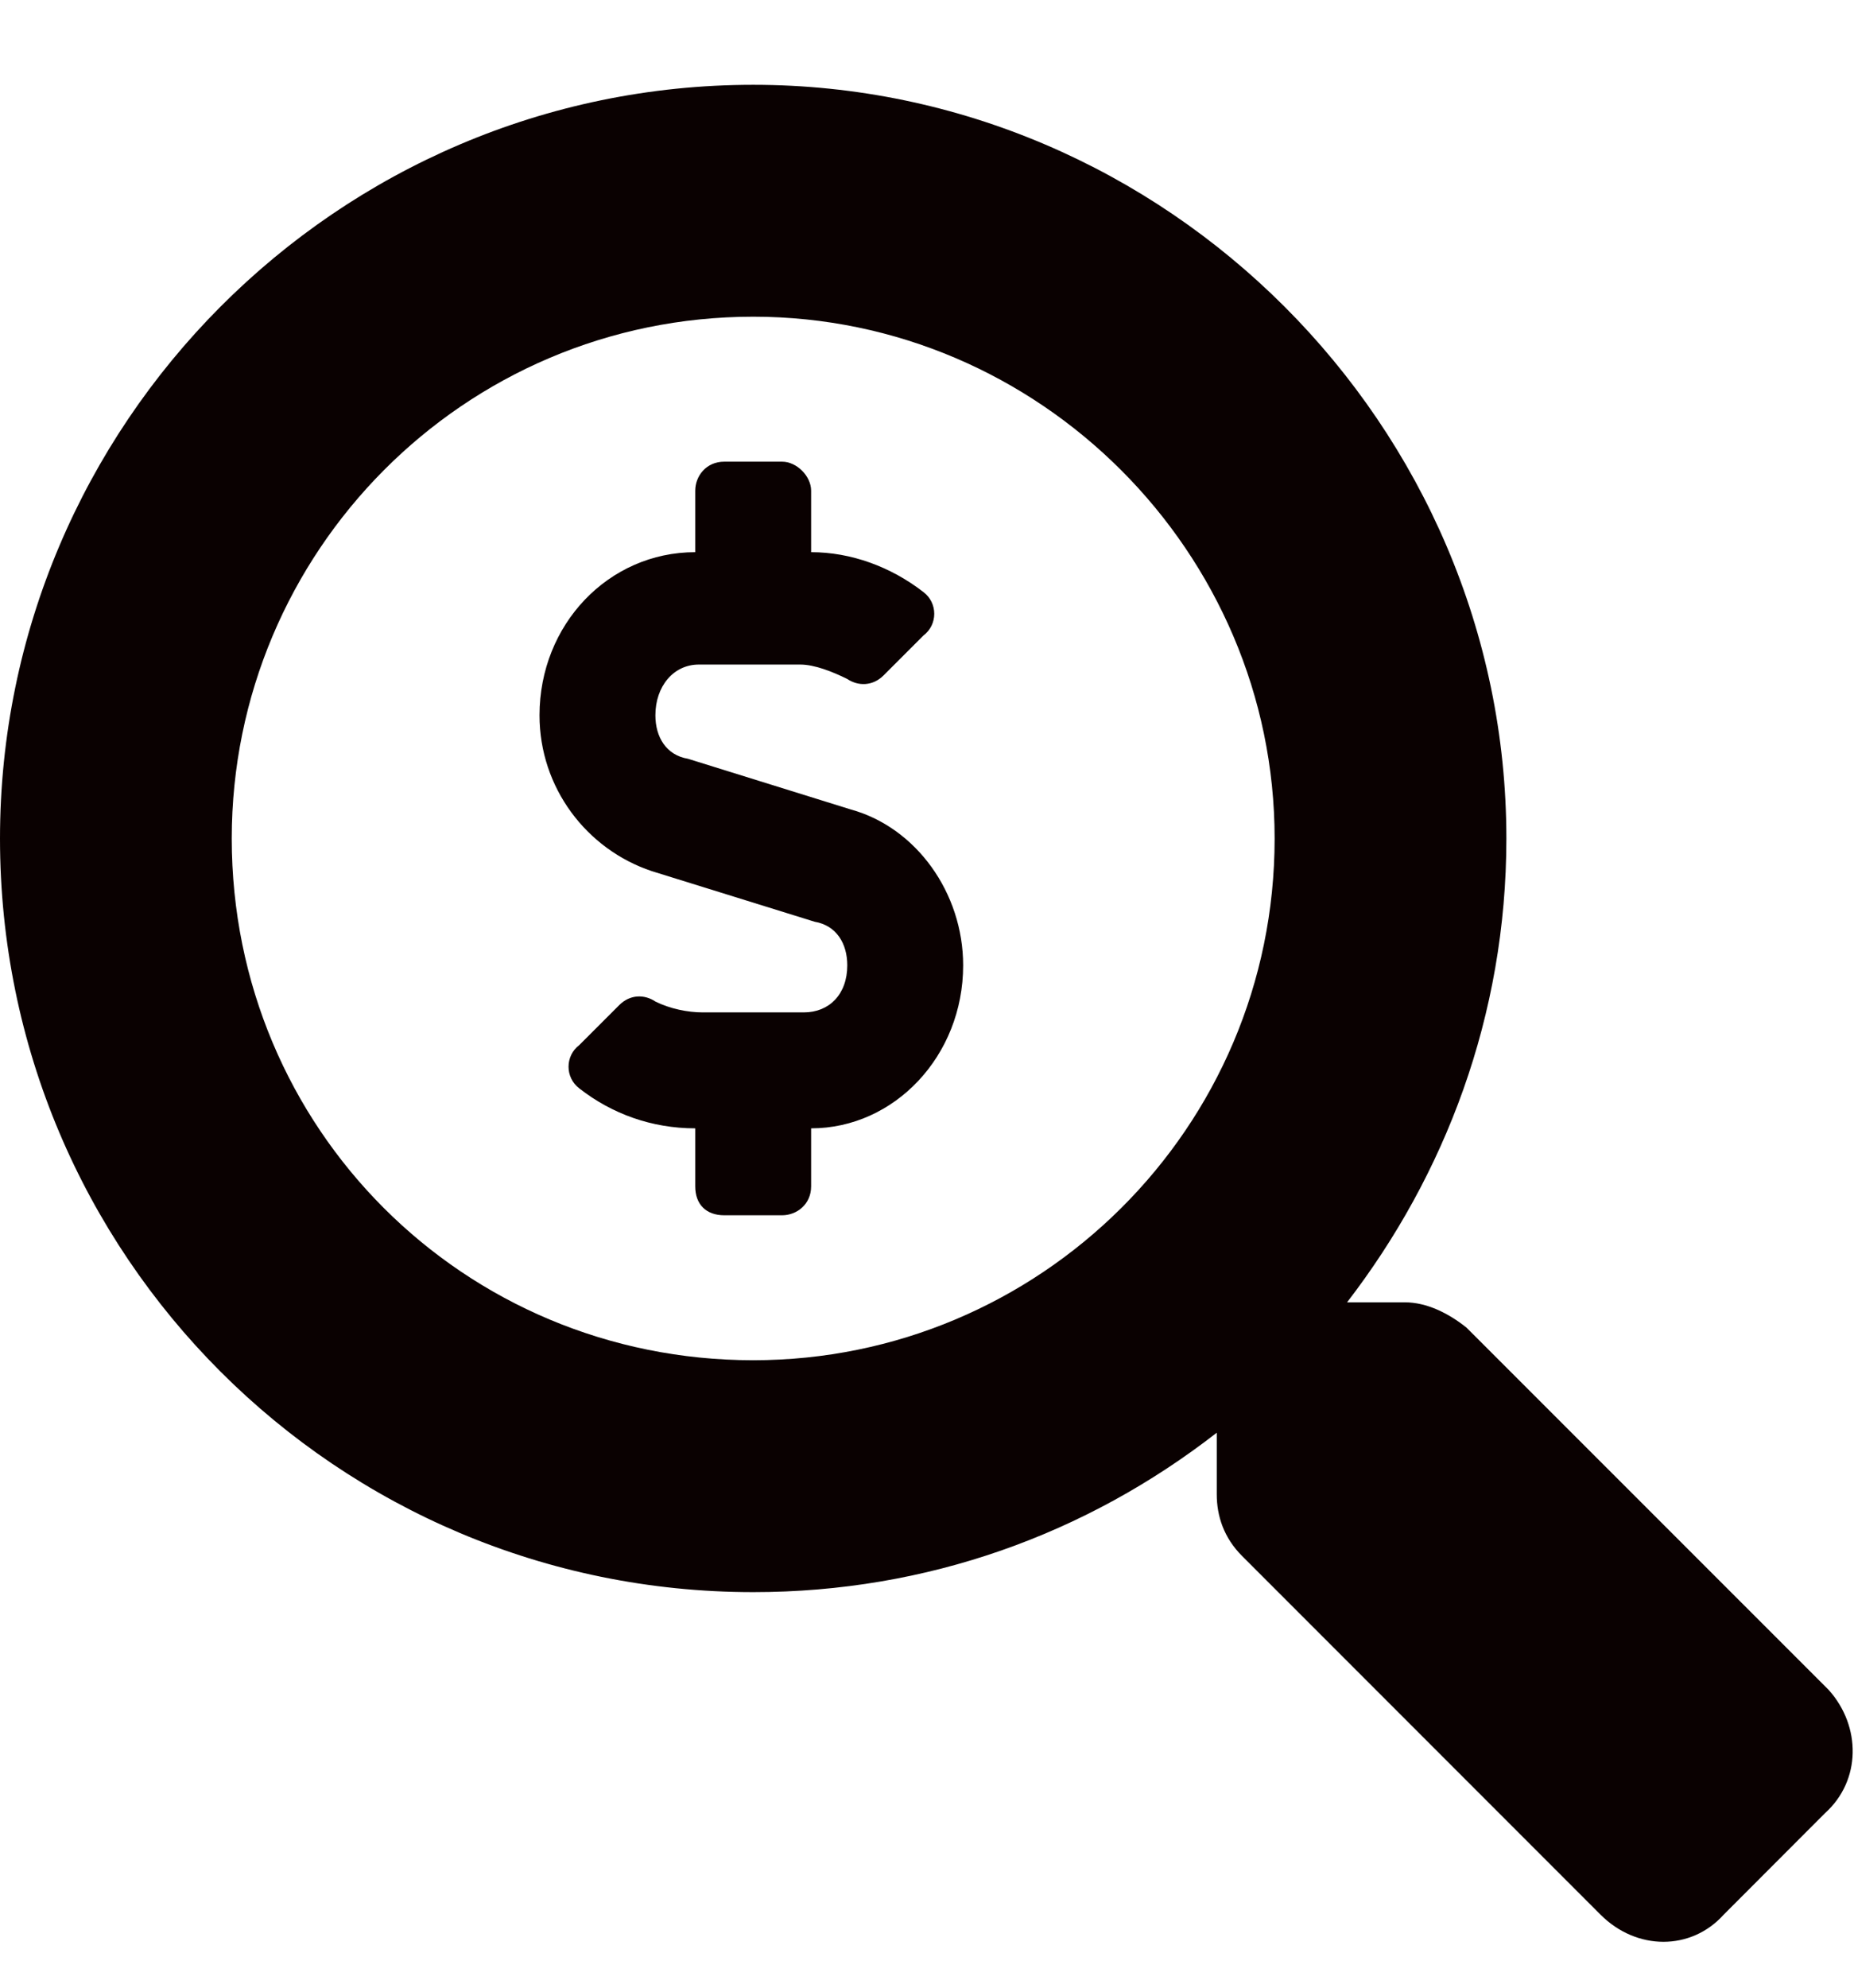 <?xml version="1.0" encoding="UTF-8"?><svg width="14" height="15" viewBox="0 0 14 15" fill="none" xmlns="http://www.w3.org/2000/svg">
<path d="M13.809 12.753C14.055 13.027 14.055 13.437 13.781 13.683L13.016 14.449C12.77 14.722 12.359 14.722 12.086 14.449L9.379 11.742C9.242 11.605 9.188 11.441 9.188 11.277V10.812C8.203 11.578 7 12.015 5.688 12.015C2.543 12.015 0 9.472 0 6.328C0 3.21 2.543 0.64 5.688 0.64C8.805 0.64 11.375 3.21 11.375 6.328C11.375 7.667 10.91 8.87 10.172 9.828H10.609C10.773 9.828 10.938 9.91 11.074 10.019L13.809 12.753ZM5.688 10.265C7.848 10.265 9.625 8.515 9.625 6.328C9.625 4.167 7.848 2.39 5.688 2.39C3.5 2.39 1.75 4.167 1.75 6.328C1.75 8.515 3.5 10.265 5.688 10.265ZM6.426 6.109C6.918 6.245 7.273 6.738 7.273 7.285C7.273 7.968 6.754 8.515 6.125 8.515V8.953C6.125 9.089 6.016 9.171 5.906 9.171H5.469C5.332 9.171 5.25 9.089 5.25 8.953V8.515C4.922 8.515 4.621 8.406 4.375 8.214C4.266 8.132 4.266 7.968 4.375 7.886L4.676 7.585C4.758 7.503 4.867 7.503 4.949 7.558C5.059 7.613 5.195 7.64 5.305 7.64H6.07C6.262 7.64 6.398 7.503 6.398 7.285C6.398 7.12 6.316 6.984 6.152 6.956L4.922 6.574C4.43 6.41 4.074 5.945 4.074 5.398C4.074 4.714 4.594 4.167 5.25 4.167V3.703C5.25 3.593 5.332 3.484 5.469 3.484H5.906C6.016 3.484 6.125 3.593 6.125 3.703V4.167C6.426 4.167 6.727 4.277 6.973 4.468C7.082 4.55 7.082 4.714 6.973 4.796L6.672 5.097C6.59 5.179 6.48 5.179 6.398 5.124C6.289 5.07 6.152 5.015 6.043 5.015H5.277C5.086 5.015 4.949 5.179 4.949 5.398C4.949 5.562 5.031 5.699 5.195 5.726L6.426 6.109Z" fill="#0A0101"/>
</svg>
